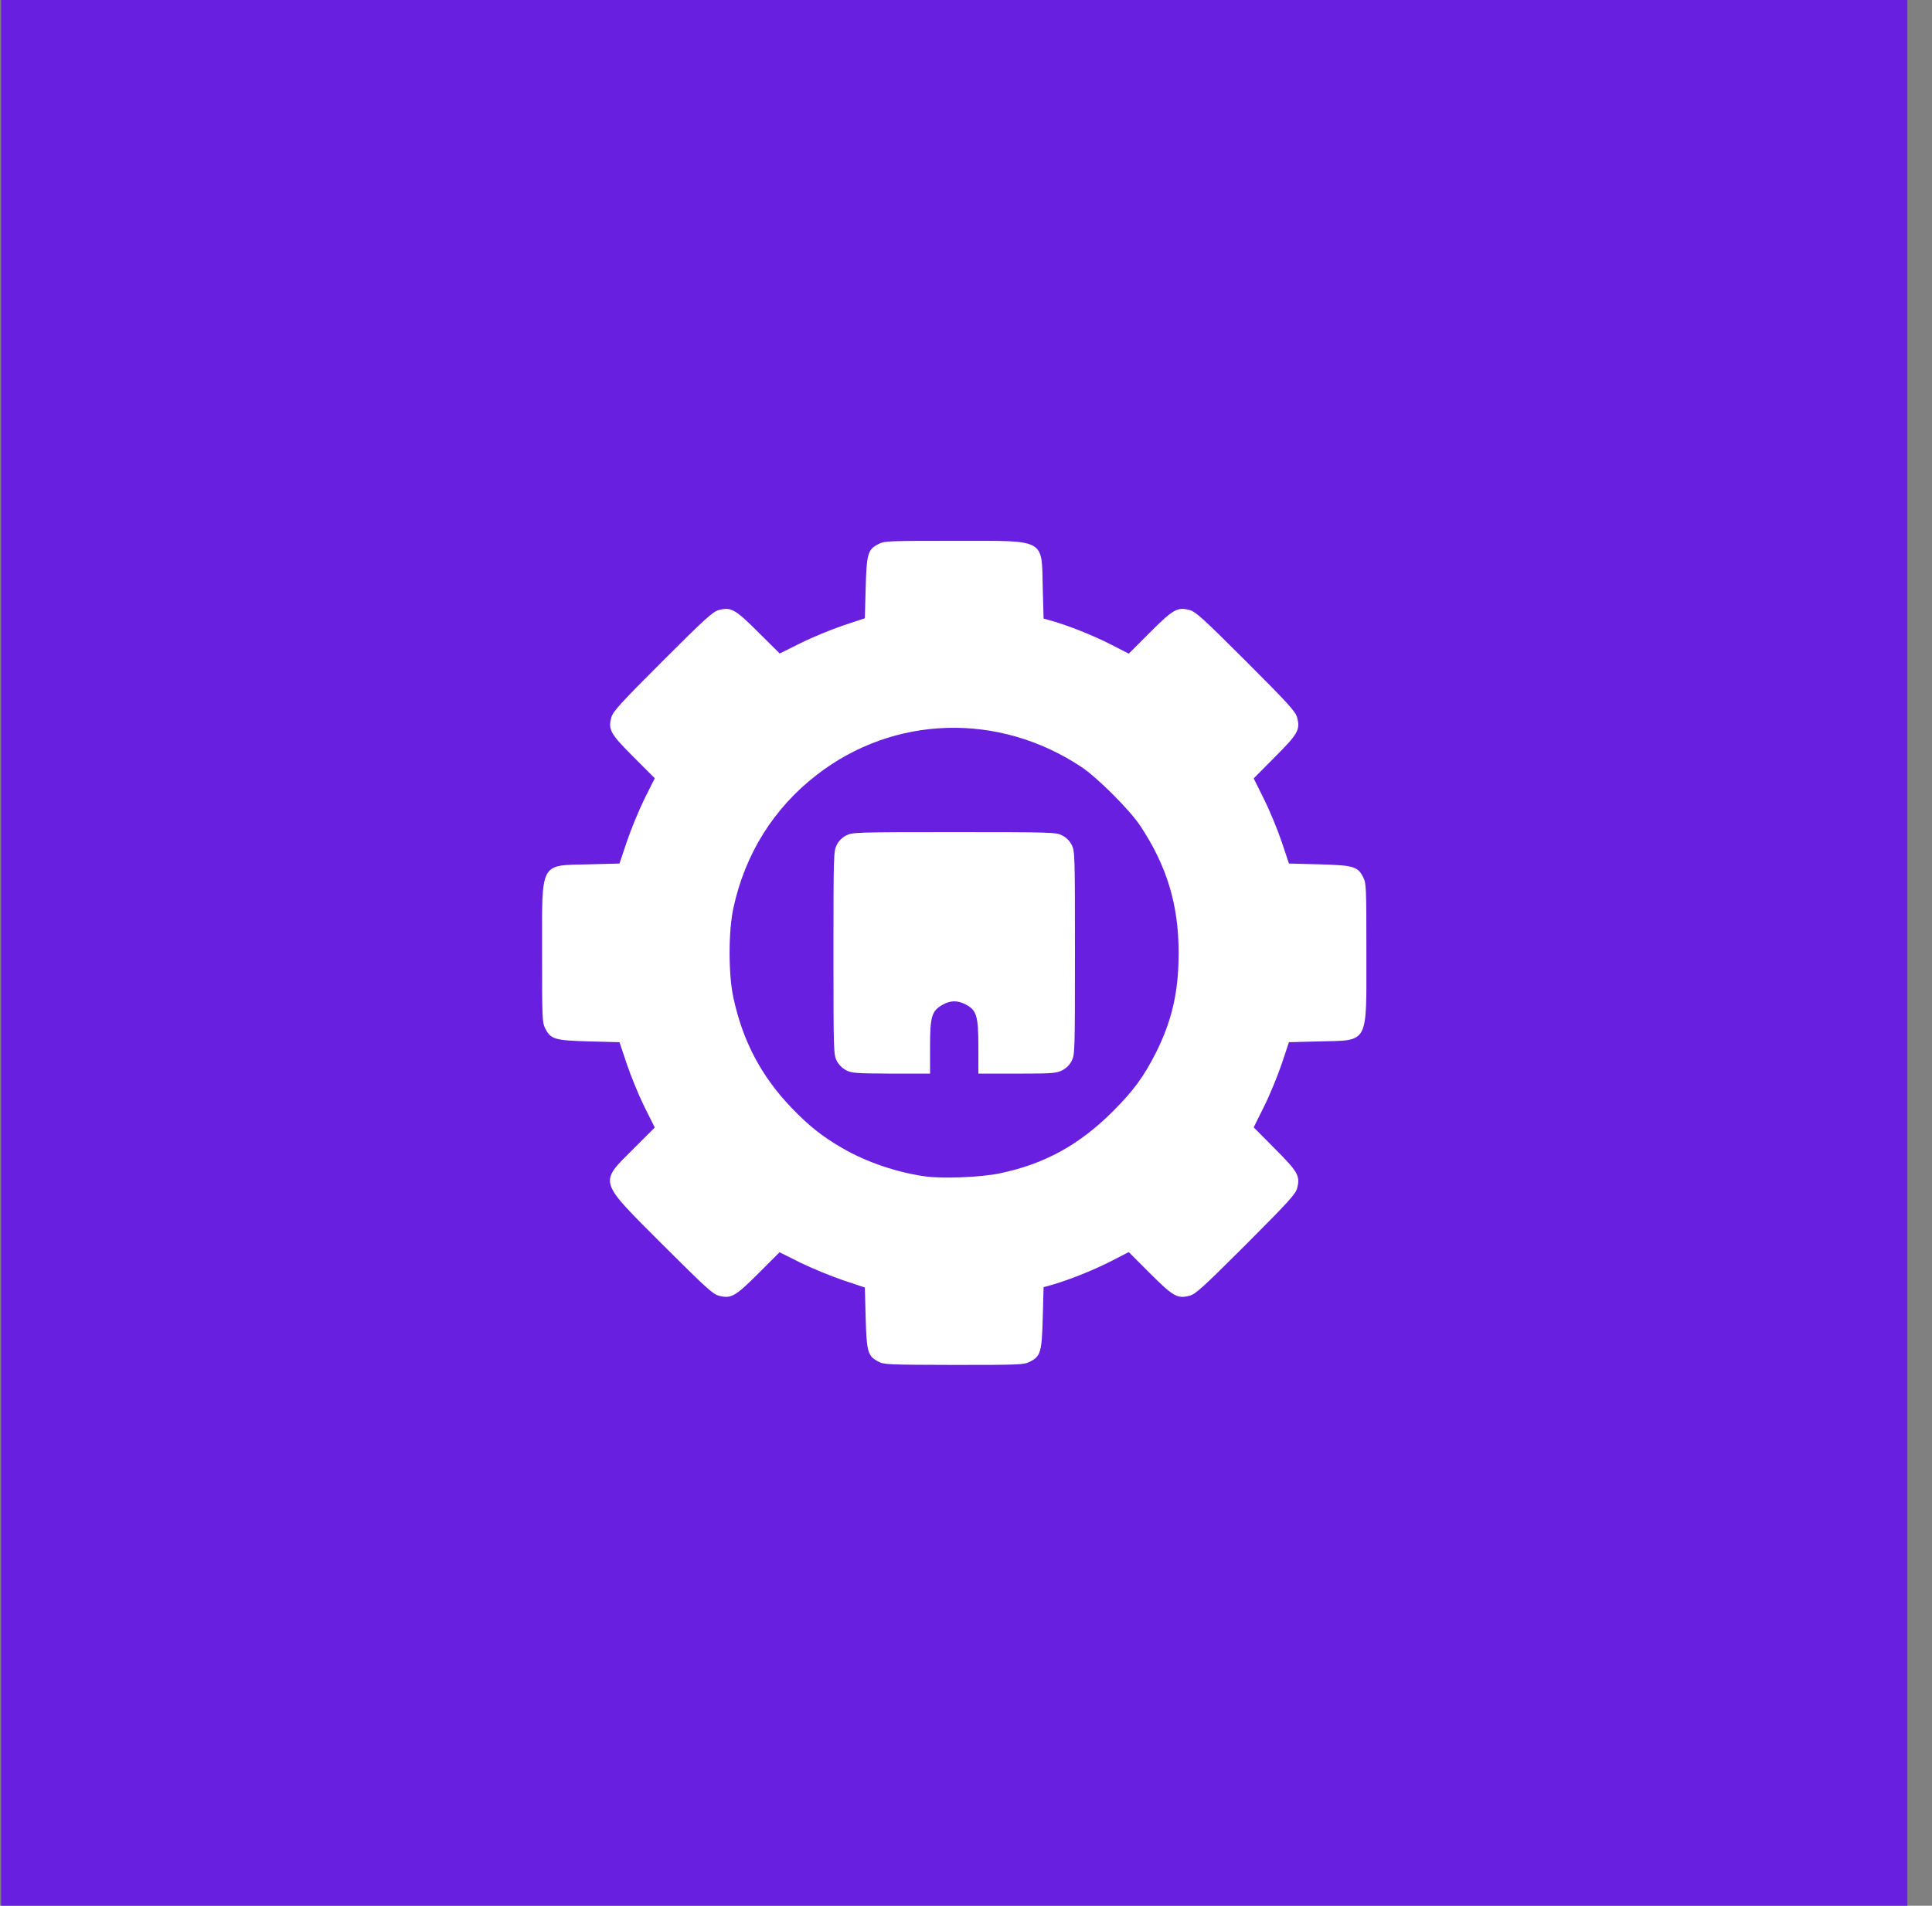 <?xml version="1.0" encoding="UTF-8"?>
<svg xmlns="http://www.w3.org/2000/svg" width="75" height="74" viewBox="0 0 75 74" fill="none">
  <rect x="0" y="0" width="75" height="74" fill="#808080" stroke="none"/>
  <rect x="0.043" width="74" height="74" fill="#691FE0"></rect>
  <g clip-path="url(#clip0_3_87)">
    <path d="M34.093 52.869C33.687 52.656 33.643 52.5 33.605 51.169L33.574 49.994L32.73 49.712C32.268 49.556 31.524 49.25 31.074 49.031L30.262 48.625L29.449 49.438C28.543 50.344 28.381 50.438 27.905 50.312C27.668 50.25 27.393 49.994 25.718 48.325C23.199 45.8 23.243 45.956 24.605 44.594L25.418 43.781L25.012 42.969C24.793 42.525 24.487 41.775 24.331 41.312L24.049 40.469L22.874 40.438C21.537 40.4 21.381 40.356 21.168 39.938C21.049 39.706 21.043 39.575 21.043 37C21.043 33.4 20.93 33.612 22.874 33.562L24.049 33.531L24.331 32.688C24.487 32.225 24.793 31.481 25.012 31.031L25.418 30.219L24.605 29.406C23.699 28.5 23.605 28.337 23.73 27.863C23.793 27.631 24.049 27.344 25.718 25.675C27.387 24.006 27.674 23.75 27.905 23.688C28.381 23.562 28.543 23.656 29.449 24.562L30.268 25.375L31.074 24.975C31.524 24.75 32.268 24.444 32.73 24.288L33.574 24.006L33.605 22.831C33.643 21.494 33.687 21.337 34.105 21.125C34.337 21.006 34.468 21 37.043 21C40.643 21 40.431 20.887 40.48 22.837L40.512 24.019L40.824 24.106C41.48 24.294 42.38 24.65 43.087 25.006L43.818 25.381L44.637 24.562C45.543 23.656 45.706 23.562 46.181 23.688C46.412 23.75 46.699 24.006 48.368 25.675C50.037 27.344 50.293 27.631 50.355 27.863C50.48 28.337 50.387 28.5 49.48 29.406L48.668 30.225L49.068 31.031C49.293 31.481 49.599 32.225 49.755 32.688L50.037 33.531L51.212 33.562C52.549 33.6 52.706 33.644 52.918 34.062C53.037 34.294 53.043 34.425 53.043 37C53.043 40.6 53.156 40.388 51.212 40.438L50.037 40.469L49.755 41.312C49.599 41.775 49.293 42.519 49.068 42.969L48.668 43.775L49.48 44.594C50.387 45.5 50.48 45.663 50.355 46.138C50.293 46.369 50.031 46.656 48.368 48.325C46.693 49.994 46.418 50.25 46.181 50.312C45.706 50.438 45.543 50.344 44.637 49.438L43.818 48.619L43.087 48.994C42.38 49.35 41.48 49.706 40.824 49.894L40.512 49.981L40.48 51.163C40.443 52.506 40.399 52.663 39.98 52.875C39.743 52.994 39.618 53 37.031 53C34.462 52.994 34.312 52.987 34.093 52.869ZM38.806 45.562C40.549 45.2 41.899 44.456 43.199 43.156C44.005 42.35 44.399 41.812 44.874 40.875C45.499 39.625 45.755 38.506 45.755 37C45.755 35.131 45.299 33.625 44.262 32.062C43.862 31.456 42.587 30.181 41.98 29.781C38.762 27.644 34.693 27.769 31.699 30.094C30.03 31.387 28.918 33.169 28.468 35.269C28.274 36.181 28.274 37.819 28.468 38.731C28.831 40.425 29.555 41.794 30.724 43.013C31.374 43.694 31.943 44.15 32.699 44.581C33.63 45.125 34.837 45.531 35.931 45.681C36.618 45.775 38.093 45.712 38.806 45.562Z" fill="white"></path>
    <path d="M32.843 41.556C32.699 41.481 32.556 41.337 32.48 41.188C32.362 40.95 32.355 40.825 32.355 37C32.355 33.175 32.362 33.05 32.48 32.812C32.562 32.65 32.693 32.519 32.855 32.438C33.093 32.319 33.218 32.312 37.043 32.312C40.868 32.312 40.993 32.319 41.23 32.438C41.393 32.519 41.524 32.65 41.605 32.812C41.724 33.05 41.73 33.175 41.73 37C41.73 40.825 41.724 40.95 41.605 41.188C41.524 41.35 41.393 41.481 41.23 41.562C41.005 41.675 40.868 41.688 39.48 41.688H37.98V40.656C37.98 39.444 37.912 39.219 37.48 39C37.162 38.837 36.899 38.844 36.593 39.013C36.168 39.256 36.105 39.456 36.105 40.656V41.688H34.593C33.206 41.681 33.056 41.669 32.843 41.556Z" fill="white"></path>
  </g>
  <defs>
    <clipPath id="clip0_3_87">
      <rect width="32" height="32" fill="white" transform="matrix(1 0 0 -1 21.043 53)"></rect>
    </clipPath>
  </defs>
</svg>
